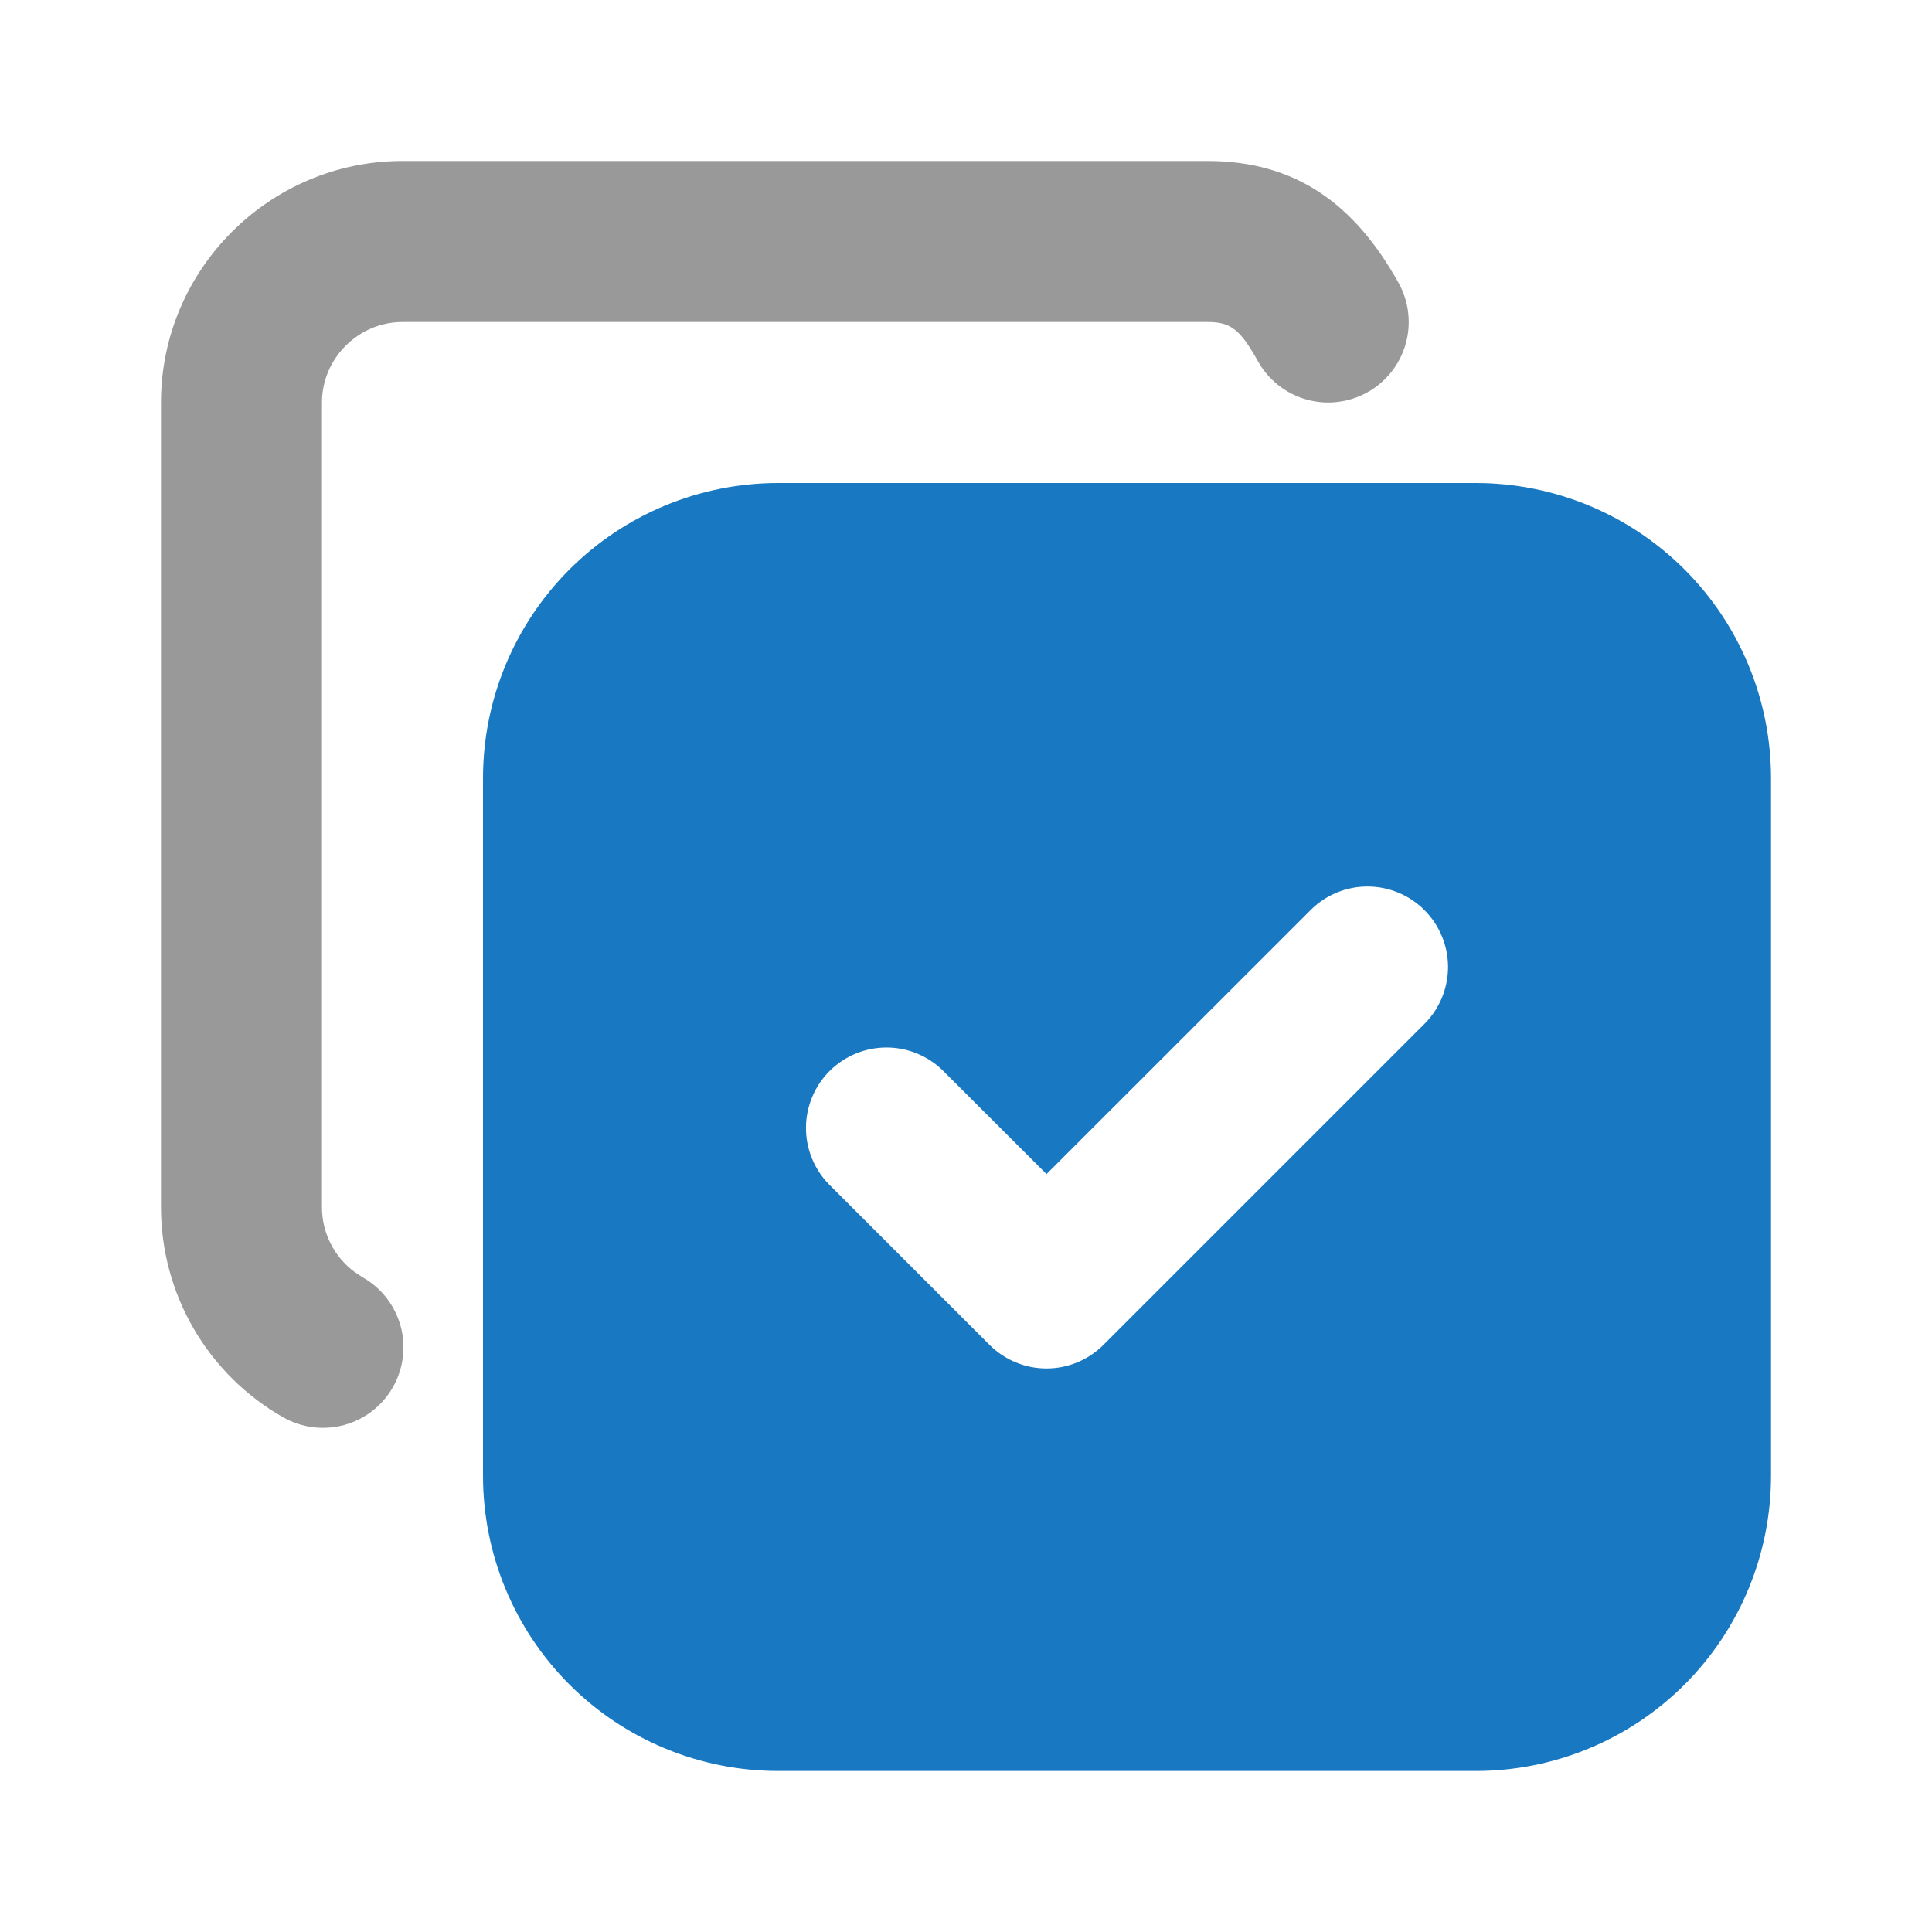 <svg width="40" height="40" viewBox="0 0 40 40" fill="none" xmlns="http://www.w3.org/2000/svg">
<path d="M25 3.333C26.823 3.333 28.046 4.222 28.956 5.857C29.063 6.048 29.13 6.258 29.155 6.476C29.18 6.693 29.163 6.913 29.102 7.124C29.042 7.334 28.942 7.531 28.805 7.703C28.669 7.874 28.501 8.017 28.31 8.123C28.118 8.23 27.908 8.297 27.691 8.322C27.473 8.348 27.253 8.33 27.042 8.269C26.832 8.209 26.635 8.109 26.464 7.972C26.292 7.836 26.149 7.668 26.043 7.477C25.675 6.813 25.473 6.667 25 6.667H8.333C7.42 6.667 6.666 7.42 6.666 8.333V24.997C6.666 25.53 6.923 26.027 7.345 26.338L7.511 26.447C7.702 26.555 7.869 26.7 8.003 26.873C8.137 27.046 8.236 27.243 8.294 27.454C8.352 27.665 8.367 27.886 8.34 28.103C8.313 28.32 8.243 28.53 8.135 28.72C8.026 28.91 7.882 29.077 7.709 29.212C7.536 29.346 7.338 29.445 7.127 29.503C6.916 29.56 6.696 29.576 6.478 29.549C6.261 29.521 6.052 29.452 5.861 29.343C5.094 28.907 4.456 28.275 4.012 27.512C3.568 26.75 3.334 25.883 3.333 25V8.333C3.333 5.58 5.58 3.333 8.333 3.333H25Z" fill="#999999"/>
<path fill-rule="evenodd" clip-rule="evenodd" d="M30.555 10C32.176 10 33.73 10.644 34.877 11.79C36.023 12.936 36.667 14.491 36.667 16.111V30.555C36.667 32.176 36.023 33.73 34.877 34.877C33.73 36.023 32.176 36.666 30.555 36.666H16.112C14.491 36.666 12.936 36.023 11.79 34.877C10.644 33.73 10 32.176 10 30.555V16.111C10 14.491 10.644 12.936 11.79 11.79C12.936 10.644 14.491 10 16.112 10H30.555ZM21.667 24.308L27.155 18.822C27.469 18.518 27.89 18.35 28.327 18.354C28.764 18.358 29.182 18.533 29.491 18.842C29.8 19.151 29.976 19.569 29.98 20.006C29.983 20.443 29.815 20.864 29.512 21.178L22.845 27.845C22.532 28.157 22.109 28.333 21.667 28.333C21.225 28.333 20.801 28.157 20.488 27.845L17.155 24.512C16.851 24.197 16.683 23.776 16.687 23.339C16.691 22.902 16.866 22.484 17.175 22.175C17.484 21.866 17.902 21.691 18.339 21.687C18.776 21.683 19.197 21.851 19.512 22.155L21.667 24.308Z" fill="#1878C1"/>
</svg>
